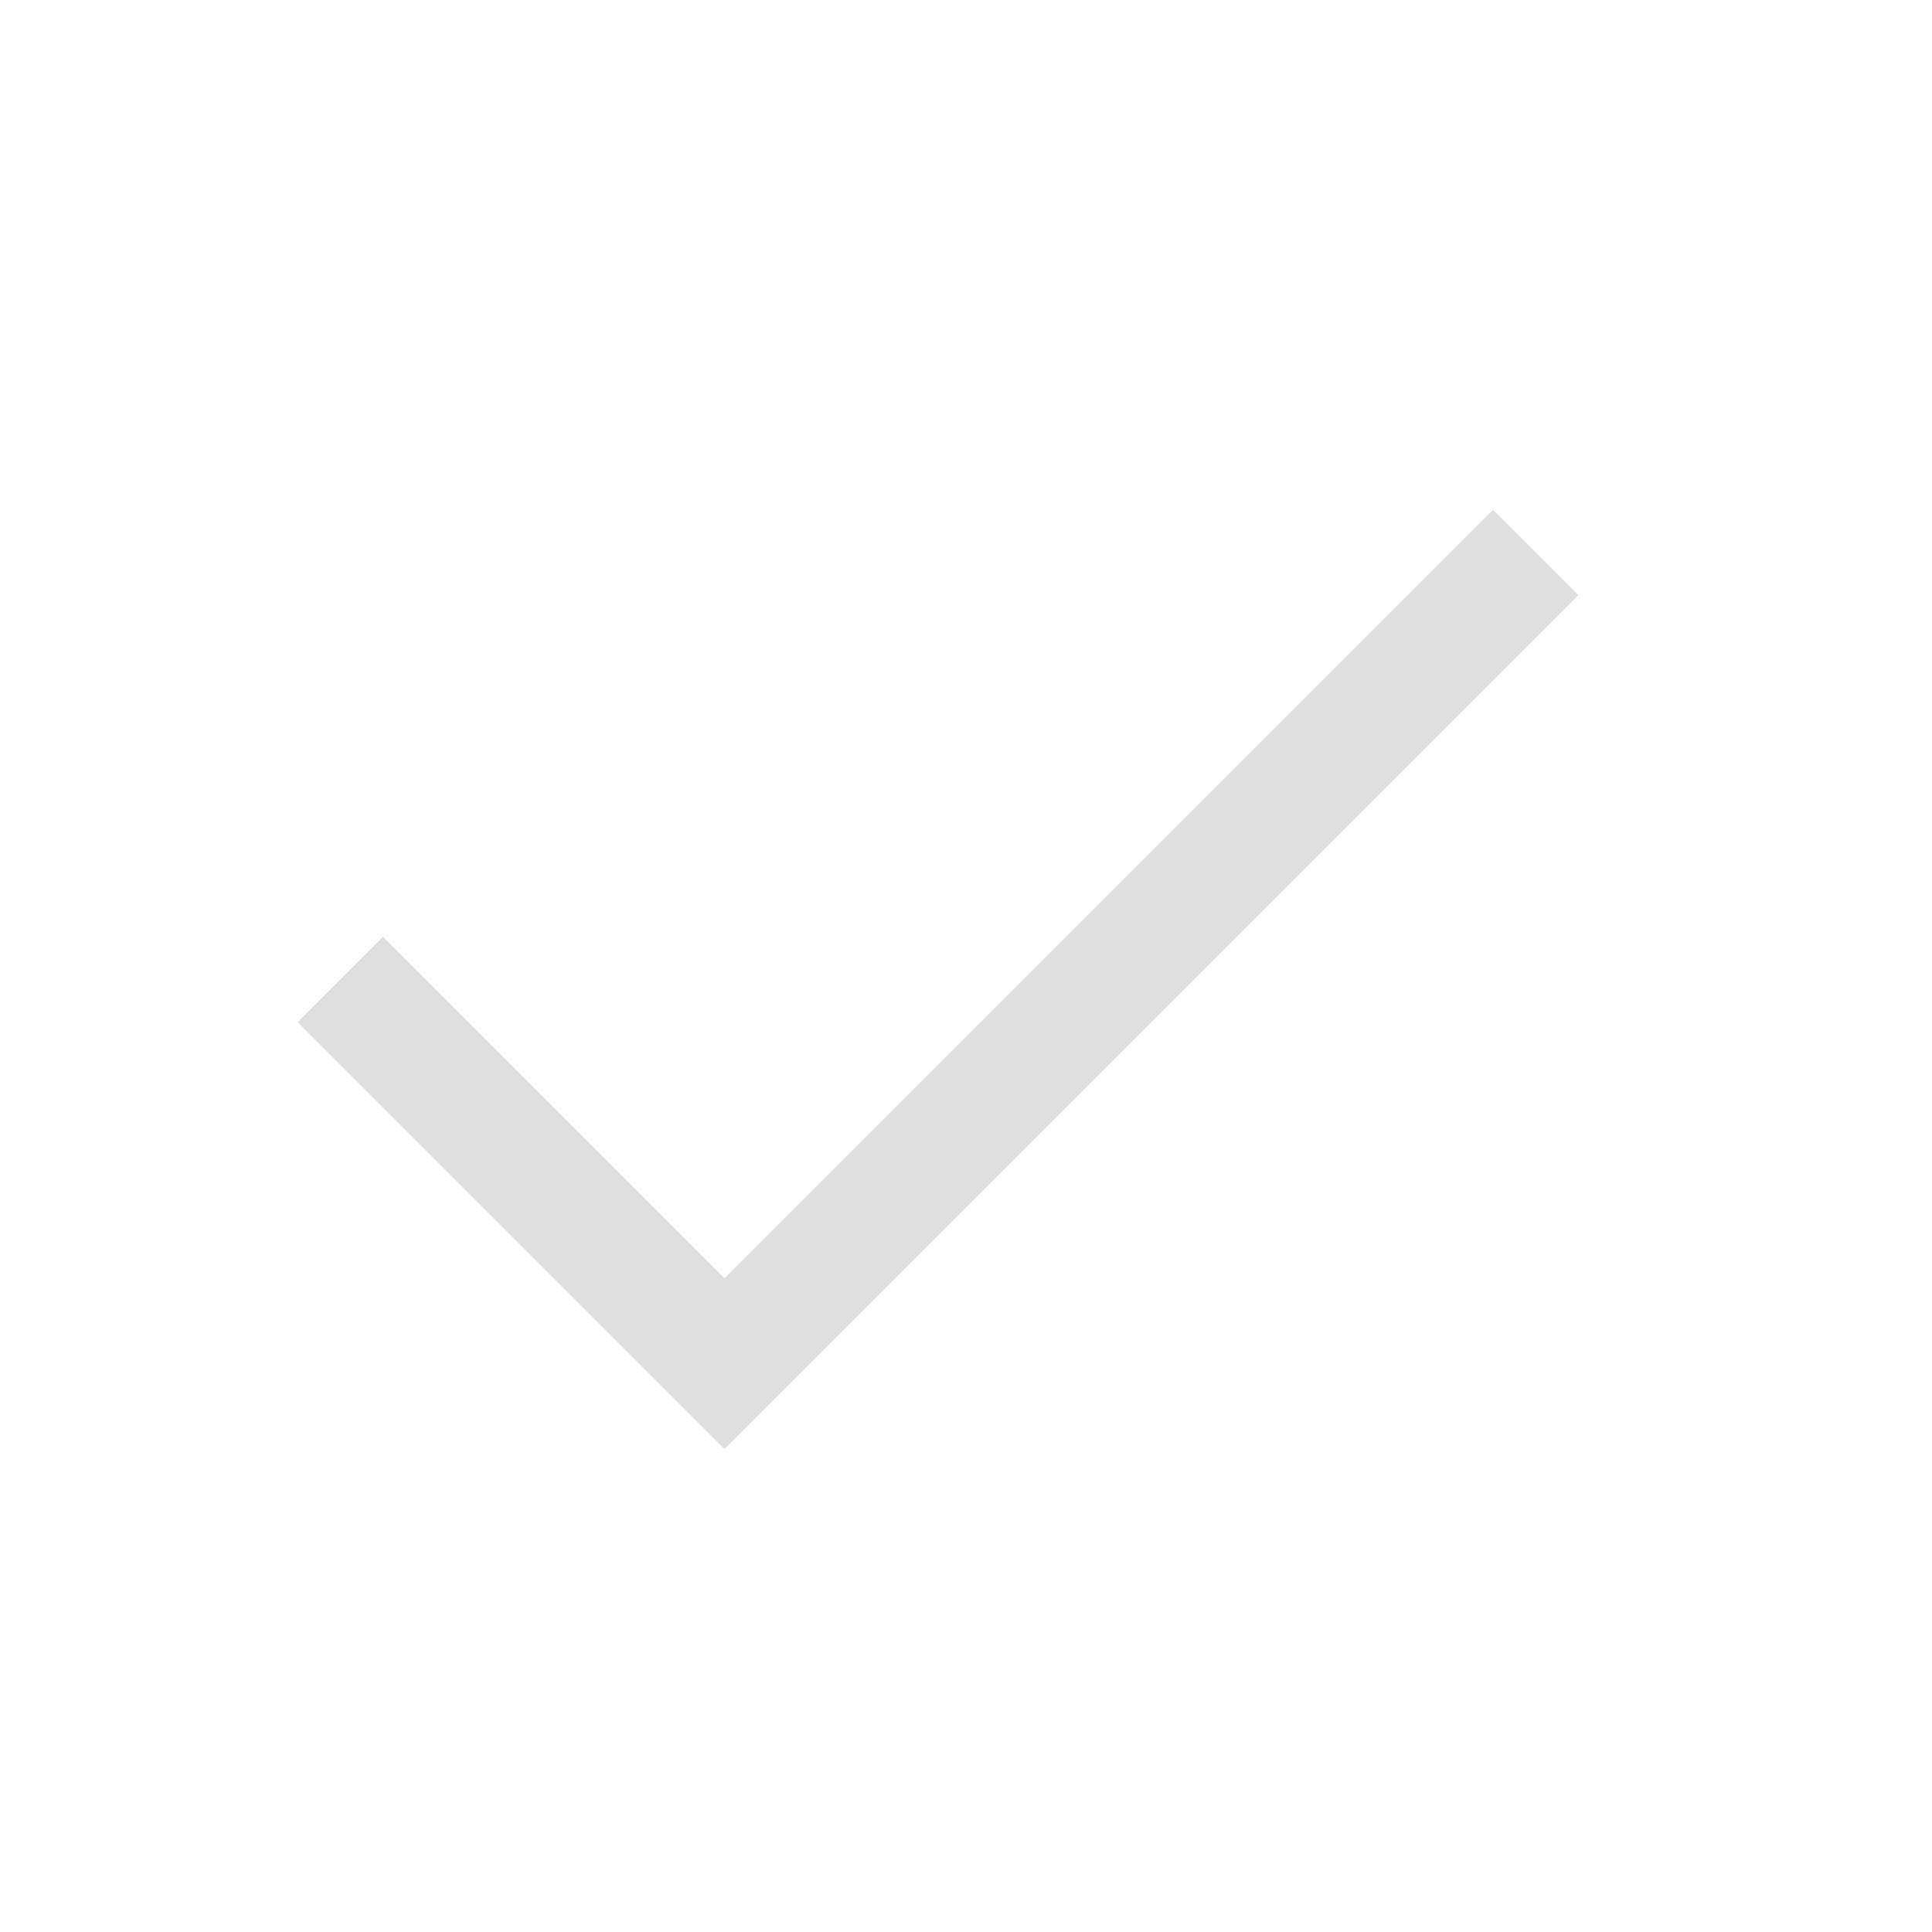 <svg width="16px" height="16px" version="1.1" viewBox="0 0 16 16" xmlns="http://www.w3.org/2000/svg">
 <path d="m12.364 4.222-6.364 6.364-2.828-2.828-0.707 0.707 3.535 3.535 7.071-7.071z" fill="#dedede" stroke-width="0"/>
</svg>
